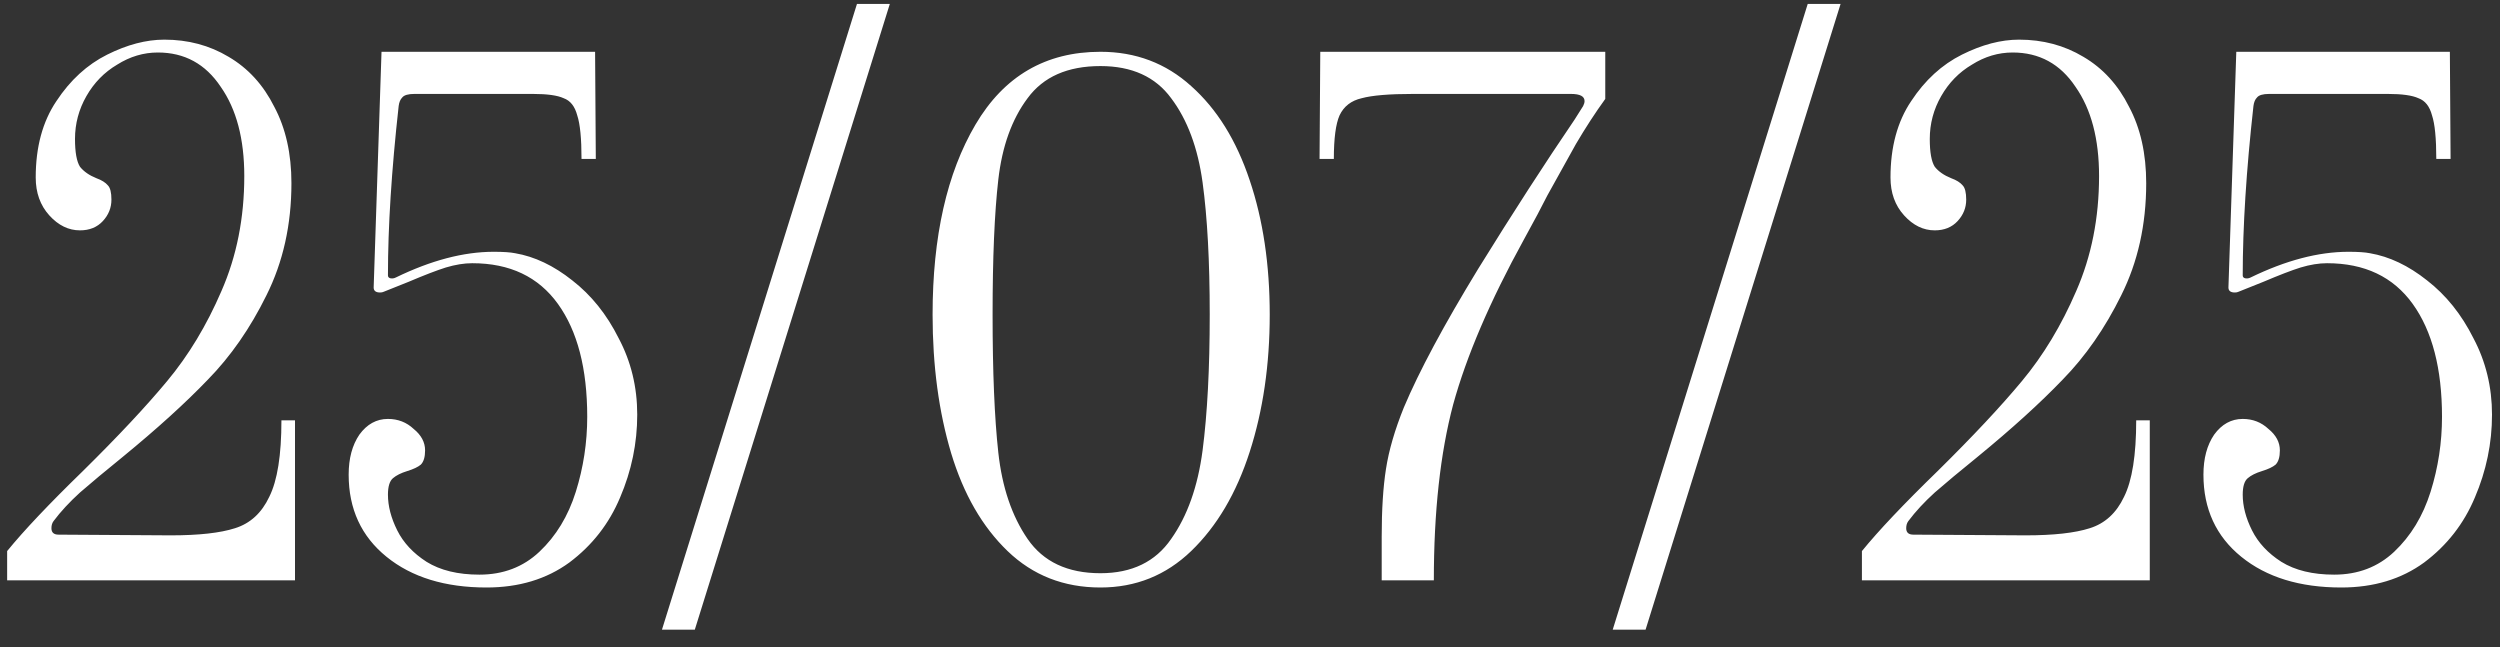 <?xml version="1.0" encoding="UTF-8"?> <svg xmlns="http://www.w3.org/2000/svg" width="112" height="29" viewBox="0 0 112 29" fill="none"><rect x="0" y="0" width="112" height="29" fill="#333333" stroke="none"/><path d="M0.32 24.688C1.067 23.771 2.197 22.576 3.712 21.104C5.291 19.547 6.549 18.203 7.488 17.072C8.448 15.92 9.259 14.576 9.92 13.04C10.603 11.483 10.944 9.765 10.944 7.888C10.944 6.224 10.592 4.891 9.888 3.888C9.205 2.864 8.267 2.352 7.072 2.352C6.432 2.352 5.824 2.533 5.248 2.896C4.672 3.237 4.213 3.707 3.872 4.304C3.531 4.901 3.36 5.541 3.36 6.224C3.36 6.821 3.435 7.237 3.584 7.472C3.755 7.685 4 7.856 4.32 7.984C4.555 8.069 4.725 8.176 4.832 8.304C4.939 8.411 4.992 8.624 4.992 8.944C4.992 9.307 4.864 9.627 4.608 9.904C4.352 10.181 4.011 10.32 3.584 10.32C3.072 10.32 2.613 10.096 2.208 9.648C1.803 9.2 1.6 8.635 1.6 7.952C1.6 6.587 1.909 5.445 2.528 4.528C3.147 3.589 3.904 2.896 4.8 2.448C5.696 2 6.549 1.776 7.36 1.776C8.427 1.776 9.387 2.032 10.24 2.544C11.115 3.056 11.797 3.803 12.288 4.784C12.8 5.744 13.056 6.885 13.056 8.208C13.056 10.064 12.683 11.739 11.936 13.232C11.211 14.704 10.336 15.963 9.312 17.008C8.309 18.053 7.04 19.205 5.504 20.464C4.715 21.104 4.075 21.637 3.584 22.064C3.115 22.491 2.72 22.917 2.4 23.344C2.336 23.429 2.304 23.536 2.304 23.664C2.304 23.856 2.411 23.952 2.624 23.952L7.648 23.984C8.907 23.984 9.867 23.877 10.528 23.664C11.211 23.451 11.723 22.981 12.064 22.256C12.427 21.531 12.608 20.389 12.608 18.832H13.216V26H0.32V24.688ZM21.796 26.32C19.94 26.32 18.447 25.861 17.316 24.944C16.185 24.027 15.62 22.8 15.62 21.264C15.62 20.539 15.78 19.941 16.1 19.472C16.441 19.003 16.868 18.768 17.38 18.768C17.828 18.768 18.212 18.917 18.532 19.216C18.873 19.493 19.044 19.813 19.044 20.176C19.044 20.475 18.98 20.688 18.852 20.816C18.724 20.923 18.521 21.019 18.244 21.104C17.967 21.189 17.753 21.296 17.604 21.424C17.455 21.552 17.38 21.797 17.38 22.16C17.38 22.672 17.519 23.205 17.796 23.76C18.073 24.315 18.511 24.784 19.108 25.168C19.727 25.552 20.516 25.744 21.476 25.744C22.543 25.744 23.439 25.403 24.164 24.72C24.911 24.016 25.455 23.12 25.796 22.032C26.137 20.944 26.308 19.824 26.308 18.672C26.308 16.517 25.871 14.832 24.996 13.616C24.121 12.4 22.841 11.792 21.156 11.792C20.793 11.792 20.399 11.856 19.972 11.984C19.567 12.112 19.012 12.325 18.308 12.624L17.188 13.072C17.145 13.093 17.092 13.104 17.028 13.104C16.836 13.104 16.74 13.029 16.74 12.88L17.092 2.32H26.66L26.692 7.12H26.052C26.052 6.203 25.988 5.552 25.86 5.168C25.753 4.763 25.551 4.507 25.252 4.4C24.975 4.272 24.516 4.208 23.876 4.208H22.436H18.564C18.287 4.208 18.105 4.261 18.02 4.368C17.935 4.453 17.881 4.581 17.86 4.752C17.54 7.632 17.38 10.16 17.38 12.336C17.38 12.4 17.412 12.443 17.476 12.464C17.561 12.485 17.647 12.475 17.732 12.432C19.311 11.664 20.772 11.28 22.116 11.28C22.543 11.28 22.863 11.301 23.076 11.344C23.951 11.493 24.804 11.899 25.636 12.56C26.489 13.221 27.183 14.085 27.716 15.152C28.271 16.197 28.548 17.339 28.548 18.576C28.548 19.856 28.292 21.093 27.78 22.288C27.289 23.461 26.532 24.432 25.508 25.2C24.484 25.947 23.247 26.32 21.796 26.32ZM38.392 0.176H39.864L31.128 28.208H29.656L38.392 0.176ZM49.3 26.32C47.657 26.32 46.271 25.776 45.14 24.688C44.009 23.6 43.167 22.139 42.612 20.304C42.057 18.448 41.78 16.379 41.78 14.096C41.78 10.597 42.42 7.76 43.7 5.584C44.98 3.408 46.847 2.32 49.3 2.32C50.879 2.32 52.233 2.832 53.364 3.856C54.516 4.88 55.391 6.288 55.988 8.08C56.585 9.851 56.884 11.856 56.884 14.096C56.884 16.336 56.585 18.384 55.988 20.24C55.391 22.096 54.516 23.579 53.364 24.688C52.233 25.776 50.879 26.32 49.3 26.32ZM49.3 25.68C50.708 25.68 51.764 25.168 52.468 24.144C53.193 23.12 53.663 21.797 53.876 20.176C54.089 18.533 54.196 16.507 54.196 14.096C54.196 11.707 54.089 9.733 53.876 8.176C53.663 6.619 53.193 5.36 52.468 4.4C51.764 3.44 50.708 2.96 49.3 2.96C47.828 2.96 46.74 3.44 46.036 4.4C45.332 5.339 44.895 6.555 44.724 8.048C44.553 9.541 44.468 11.557 44.468 14.096C44.468 16.656 44.553 18.715 44.724 20.272C44.895 21.829 45.332 23.12 46.036 24.144C46.74 25.168 47.828 25.68 49.3 25.68ZM61.9 24.048C61.9 22.832 61.964 21.819 62.092 21.008C62.22 20.176 62.487 19.259 62.892 18.256C63.575 16.635 64.684 14.565 66.22 12.048C67.778 9.531 69.218 7.301 70.54 5.36L70.924 4.752C70.967 4.667 70.988 4.592 70.988 4.528C70.988 4.315 70.786 4.208 70.38 4.208H65.708H63.308C62.242 4.208 61.474 4.272 61.004 4.4C60.535 4.507 60.204 4.763 60.012 5.168C59.842 5.552 59.756 6.203 59.756 7.12H59.116L59.148 2.32H71.916V4.432C71.468 5.051 71.031 5.723 70.604 6.448C70.199 7.173 69.772 7.941 69.324 8.752C69.09 9.221 68.738 9.883 68.268 10.736C66.754 13.488 65.698 15.952 65.1 18.128C64.524 20.304 64.236 22.928 64.236 26H61.9V24.048ZM80.986 0.176H82.458L73.722 28.208H72.25L80.986 0.176ZM83.414 24.688C84.16 23.771 85.291 22.576 86.806 21.104C88.384 19.547 89.643 18.203 90.582 17.072C91.542 15.92 92.352 14.576 93.014 13.04C93.696 11.483 94.038 9.765 94.038 7.888C94.038 6.224 93.686 4.891 92.982 3.888C92.299 2.864 91.36 2.352 90.166 2.352C89.526 2.352 88.918 2.533 88.342 2.896C87.766 3.237 87.307 3.707 86.966 4.304C86.624 4.901 86.454 5.541 86.454 6.224C86.454 6.821 86.528 7.237 86.678 7.472C86.848 7.685 87.094 7.856 87.414 7.984C87.648 8.069 87.819 8.176 87.926 8.304C88.032 8.411 88.086 8.624 88.086 8.944C88.086 9.307 87.958 9.627 87.702 9.904C87.446 10.181 87.104 10.32 86.678 10.32C86.166 10.32 85.707 10.096 85.302 9.648C84.896 9.2 84.694 8.635 84.694 7.952C84.694 6.587 85.003 5.445 85.622 4.528C86.24 3.589 86.998 2.896 87.894 2.448C88.79 2 89.643 1.776 90.454 1.776C91.52 1.776 92.48 2.032 93.334 2.544C94.208 3.056 94.891 3.803 95.382 4.784C95.894 5.744 96.15 6.885 96.15 8.208C96.15 10.064 95.776 11.739 95.03 13.232C94.304 14.704 93.43 15.963 92.406 17.008C91.403 18.053 90.134 19.205 88.598 20.464C87.808 21.104 87.168 21.637 86.678 22.064C86.208 22.491 85.814 22.917 85.494 23.344C85.43 23.429 85.398 23.536 85.398 23.664C85.398 23.856 85.504 23.952 85.718 23.952L90.742 23.984C92 23.984 92.96 23.877 93.622 23.664C94.304 23.451 94.816 22.981 95.158 22.256C95.52 21.531 95.702 20.389 95.702 18.832H96.31V26H83.414V24.688ZM104.89 26.32C103.034 26.32 101.54 25.861 100.41 24.944C99.279 24.027 98.714 22.8 98.714 21.264C98.714 20.539 98.874 19.941 99.194 19.472C99.535 19.003 99.962 18.768 100.474 18.768C100.922 18.768 101.306 18.917 101.626 19.216C101.967 19.493 102.138 19.813 102.138 20.176C102.138 20.475 102.074 20.688 101.946 20.816C101.818 20.923 101.615 21.019 101.338 21.104C101.06 21.189 100.847 21.296 100.698 21.424C100.548 21.552 100.474 21.797 100.474 22.16C100.474 22.672 100.612 23.205 100.89 23.76C101.167 24.315 101.604 24.784 102.202 25.168C102.82 25.552 103.61 25.744 104.57 25.744C105.636 25.744 106.532 25.403 107.258 24.72C108.004 24.016 108.548 23.12 108.89 22.032C109.231 20.944 109.402 19.824 109.402 18.672C109.402 16.517 108.964 14.832 108.09 13.616C107.215 12.4 105.935 11.792 104.25 11.792C103.887 11.792 103.492 11.856 103.066 11.984C102.66 12.112 102.106 12.325 101.402 12.624L100.282 13.072C100.239 13.093 100.186 13.104 100.122 13.104C99.93 13.104 99.834 13.029 99.834 12.88L100.186 2.32H109.754L109.786 7.12H109.146C109.146 6.203 109.082 5.552 108.954 5.168C108.847 4.763 108.644 4.507 108.346 4.4C108.068 4.272 107.61 4.208 106.97 4.208H105.53H101.658C101.38 4.208 101.199 4.261 101.114 4.368C101.028 4.453 100.975 4.581 100.954 4.752C100.634 7.632 100.474 10.16 100.474 12.336C100.474 12.4 100.506 12.443 100.57 12.464C100.655 12.485 100.74 12.475 100.826 12.432C102.404 11.664 103.866 11.28 105.21 11.28C105.636 11.28 105.956 11.301 106.17 11.344C107.044 11.493 107.898 11.899 108.73 12.56C109.583 13.221 110.276 14.085 110.81 15.152C111.364 16.197 111.642 17.339 111.642 18.576C111.642 19.856 111.386 21.093 110.874 22.288C110.383 23.461 109.626 24.432 108.602 25.2C107.578 25.947 106.34 26.32 104.89 26.32Z" fill="white"></path></svg> 